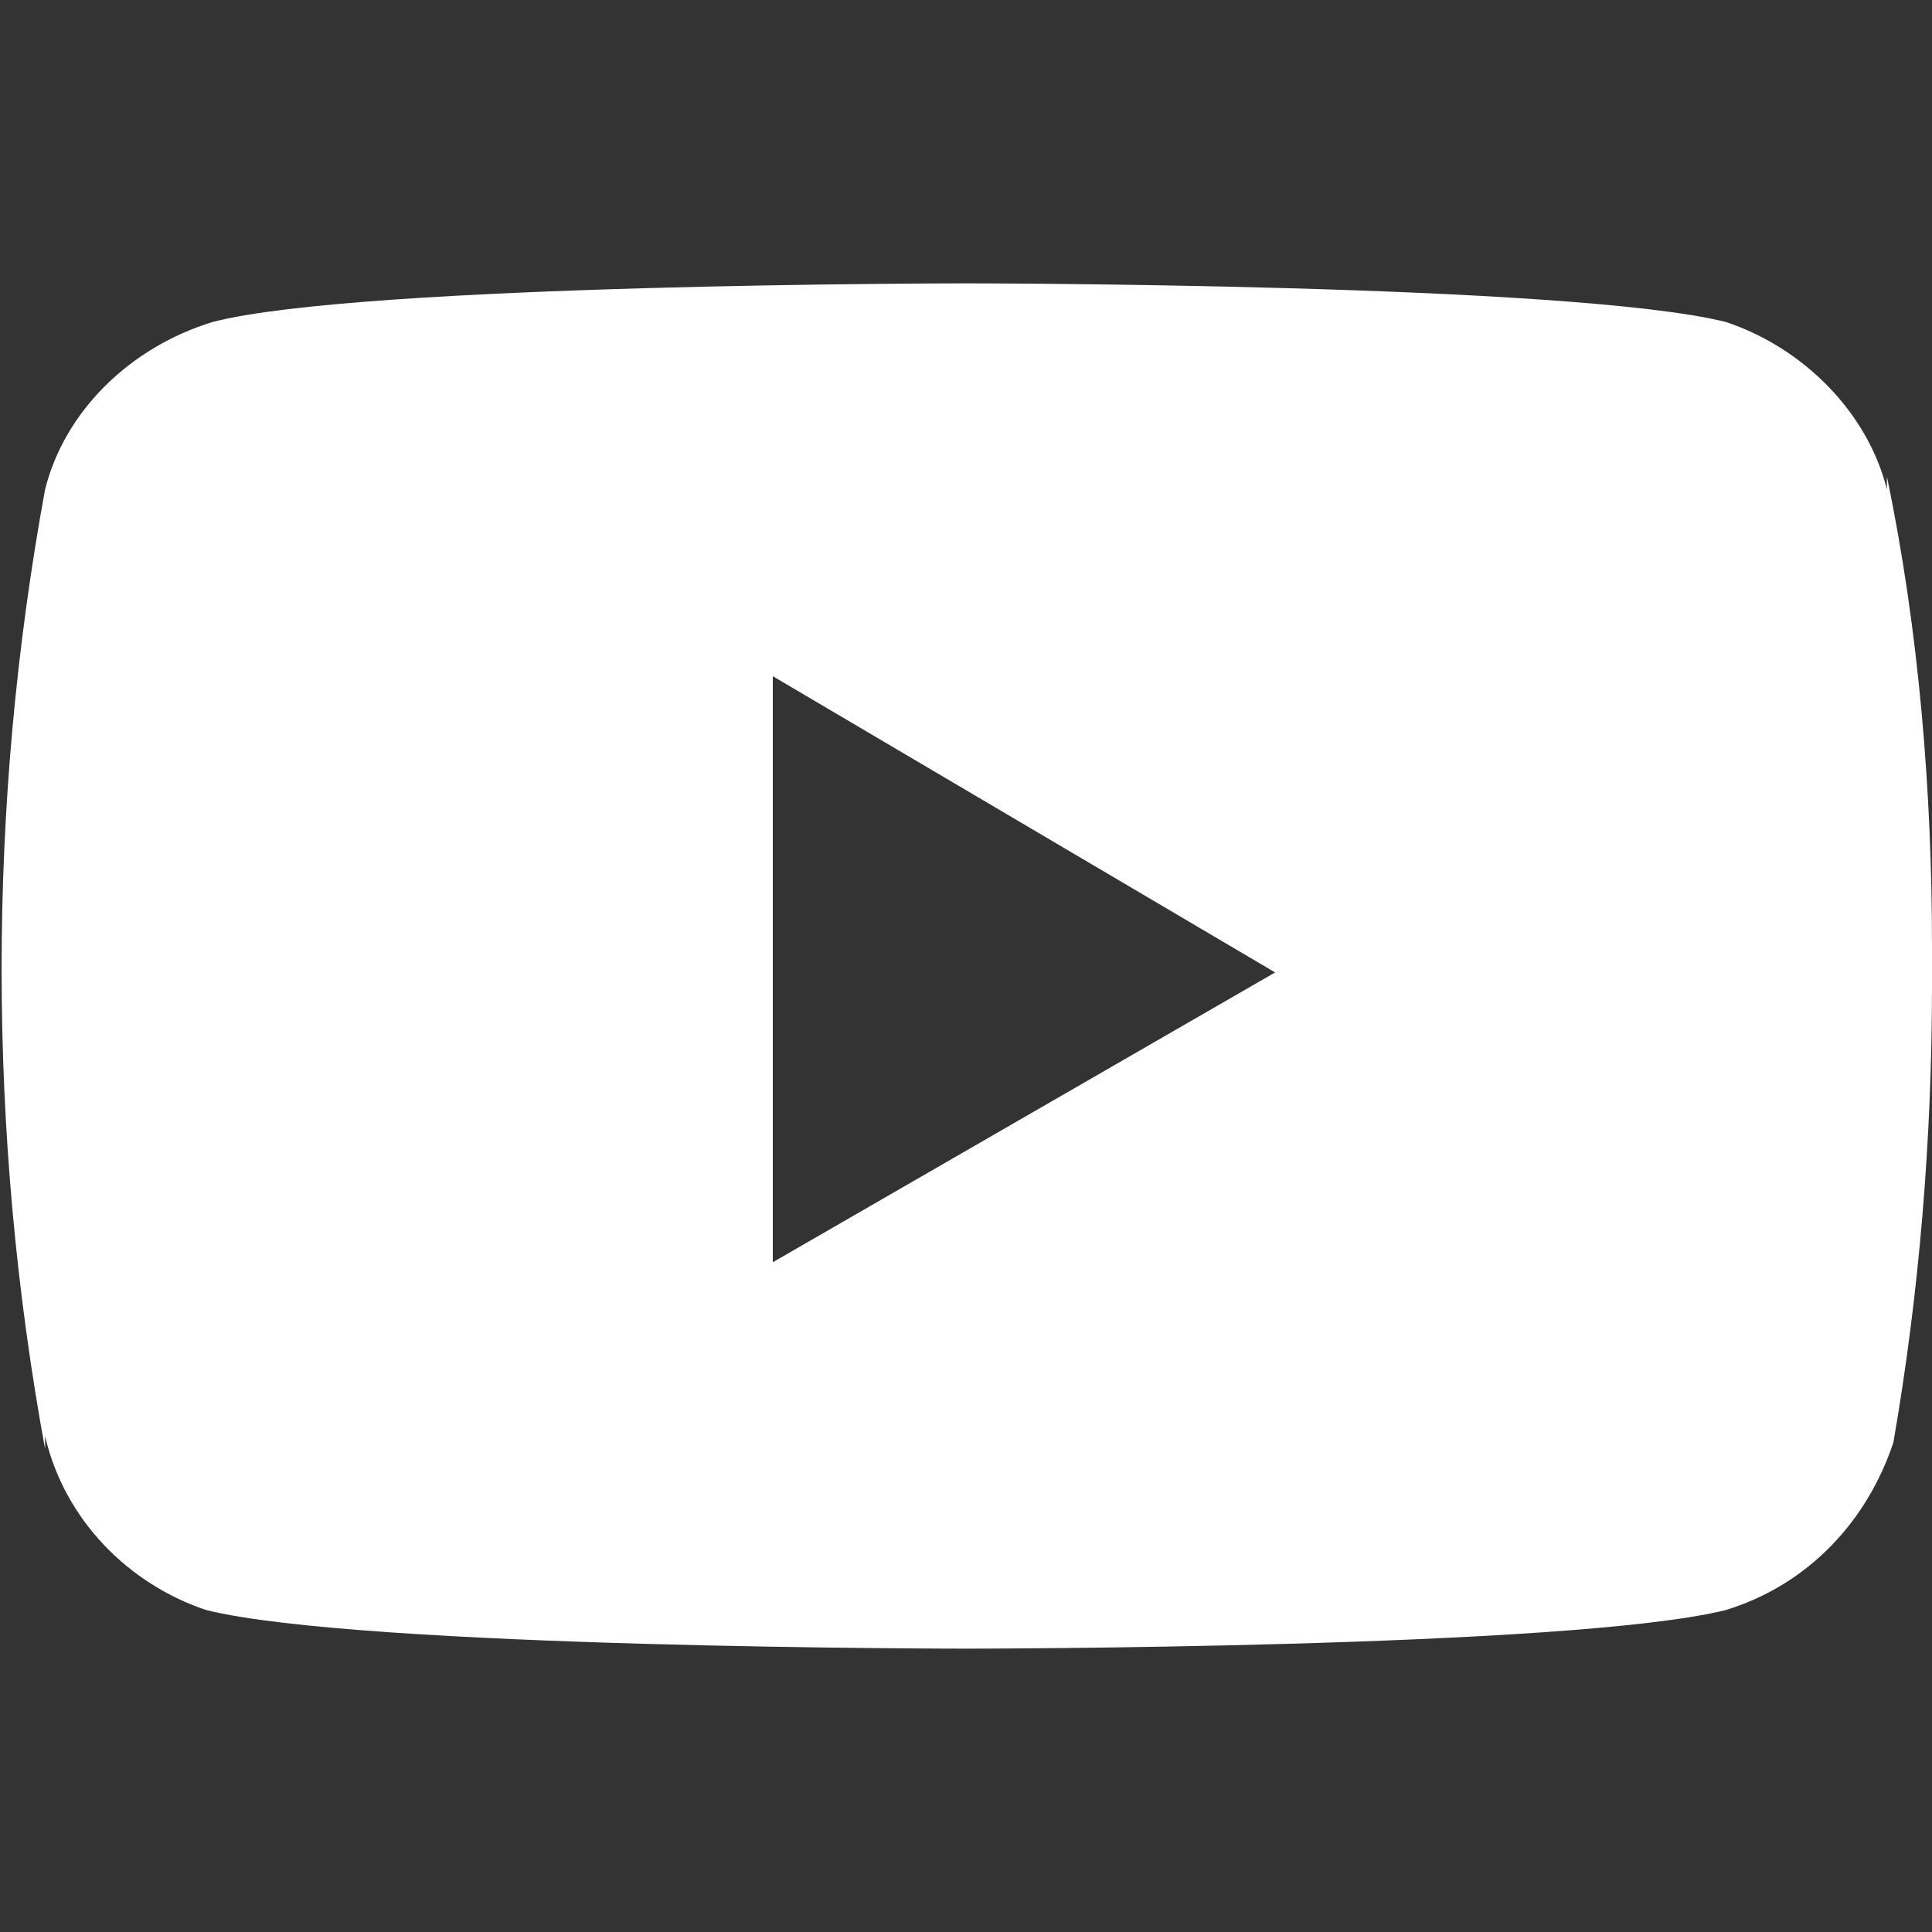 <?xml version="1.0" encoding="utf-8"?>
<!-- Generator: Adobe Illustrator 27.9.3, SVG Export Plug-In . SVG Version: 9.03 Build 53313)  -->
<svg version="1.1" id="Capa_1" xmlns="http://www.w3.org/2000/svg" xmlns:xlink="http://www.w3.org/1999/xlink" x="0px" y="0px"
	 viewBox="0 0 30 30" style="enable-background:new 0 0 30 30;" xml:space="preserve">
<rect x="0" y="0" width="30" height="30" fill="#333333" stroke="none"/>
<style type="text/css">
	.st0{fill:#FFFFFF;}
</style>
<path id="_004-youtube" class="st0" d="M29.3,7.4l0,0.2C29,6.4,28,5.4,26.8,5l0,0C24.4,4.4,15,4.4,15,4.4S5.6,4.4,3.3,5
	C2,5.4,1,6.4,0.7,7.6l0,0c-0.9,4.9-0.9,10,0,14.9l0-0.2C1,23.6,2,24.6,3.2,25l0,0C5.6,25.6,15,25.6,15,25.6s9.4,0,11.8-0.6
	c1.3-0.4,2.2-1.4,2.6-2.6l0,0c0.4-2.3,0.6-4.7,0.6-7.1c0-0.1,0-0.2,0-0.3s0-0.2,0-0.3C30,12.3,29.8,9.8,29.3,7.4L29.3,7.4z M12,19.6
	v-9.1l7.8,4.6L12,19.6z"/>
</svg>
